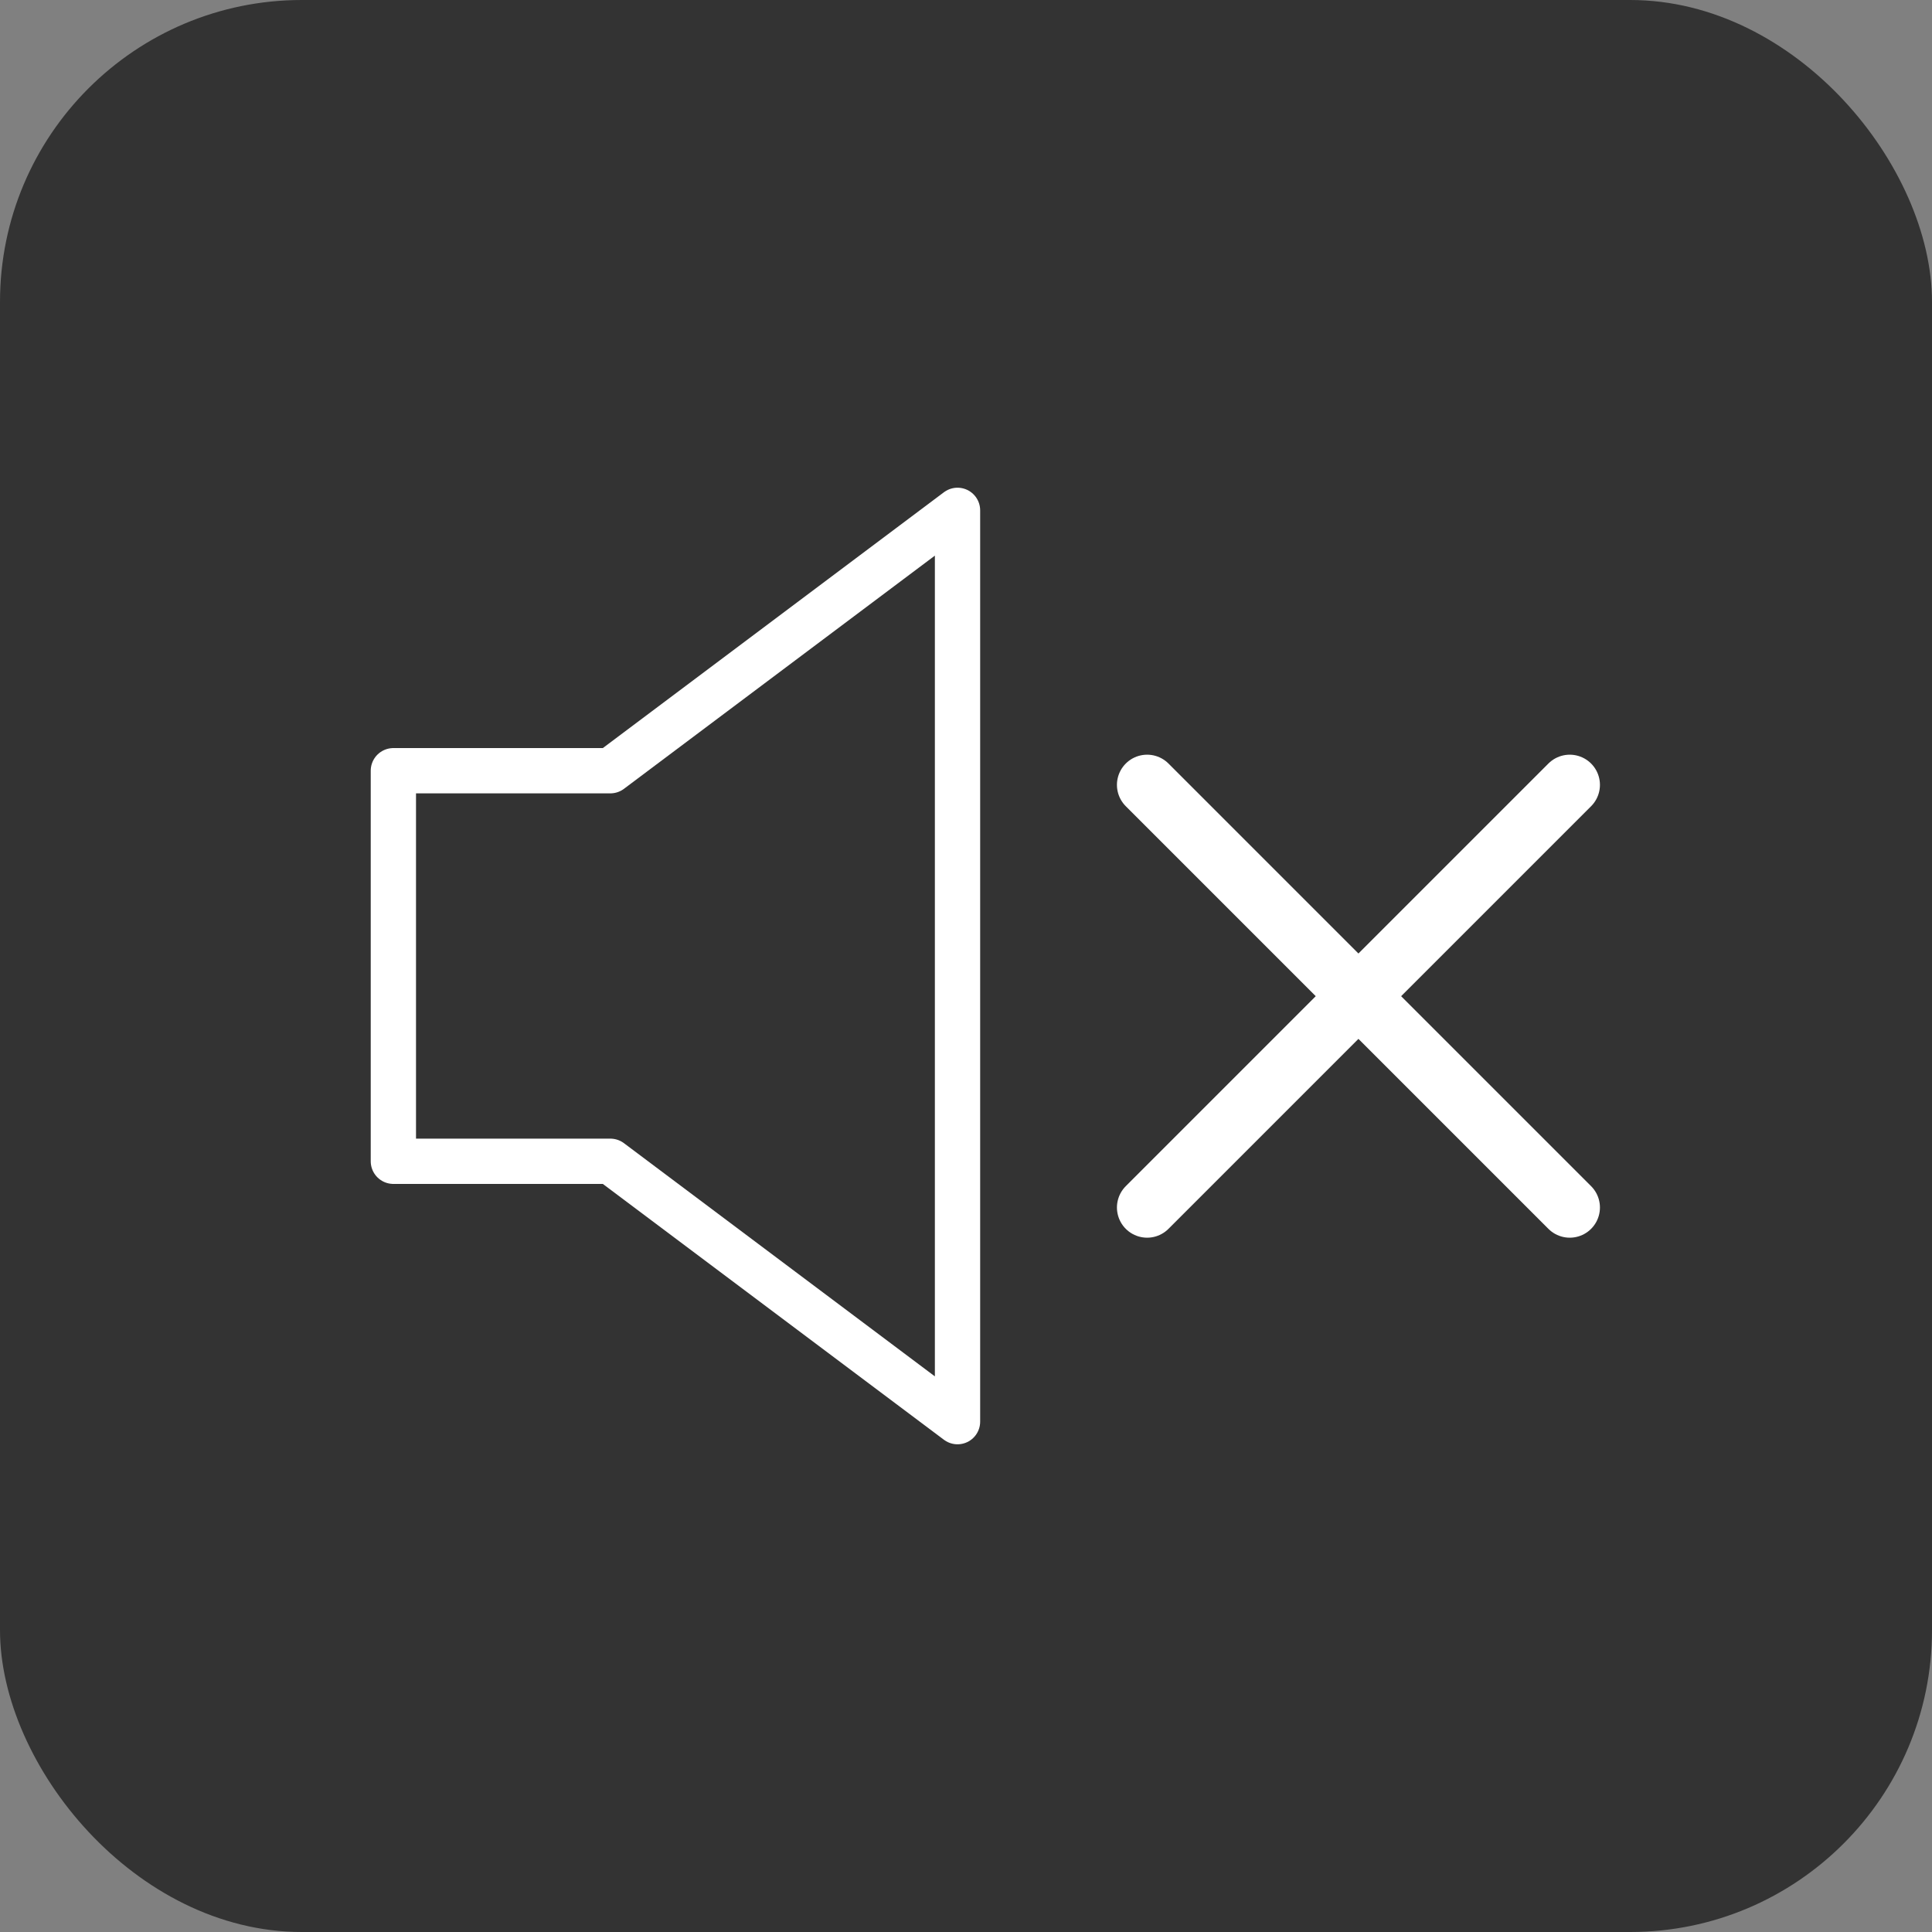 <svg width="64" height="64" viewBox="0 0 64 64" fill="none" xmlns="http://www.w3.org/2000/svg">
<rect x="0" y="0" width="64" height="64" fill="#808080" stroke="none"/>
<rect width="64" height="64" rx="10" fill="black" fill-opacity="0.6"/>
<path d="M13.031 25.531V38.469H20.219L31.719 47.094V16.906L20.219 25.531H13.031Z" stroke="white" stroke-width="1.5" stroke-linecap="round" stroke-linejoin="round"/>
<path d="M38 26L52 40" stroke="white" stroke-width="2" stroke-linecap="round"/>
<path d="M52 26L38 40" stroke="white" stroke-width="2" stroke-linecap="round"/>
</svg>
